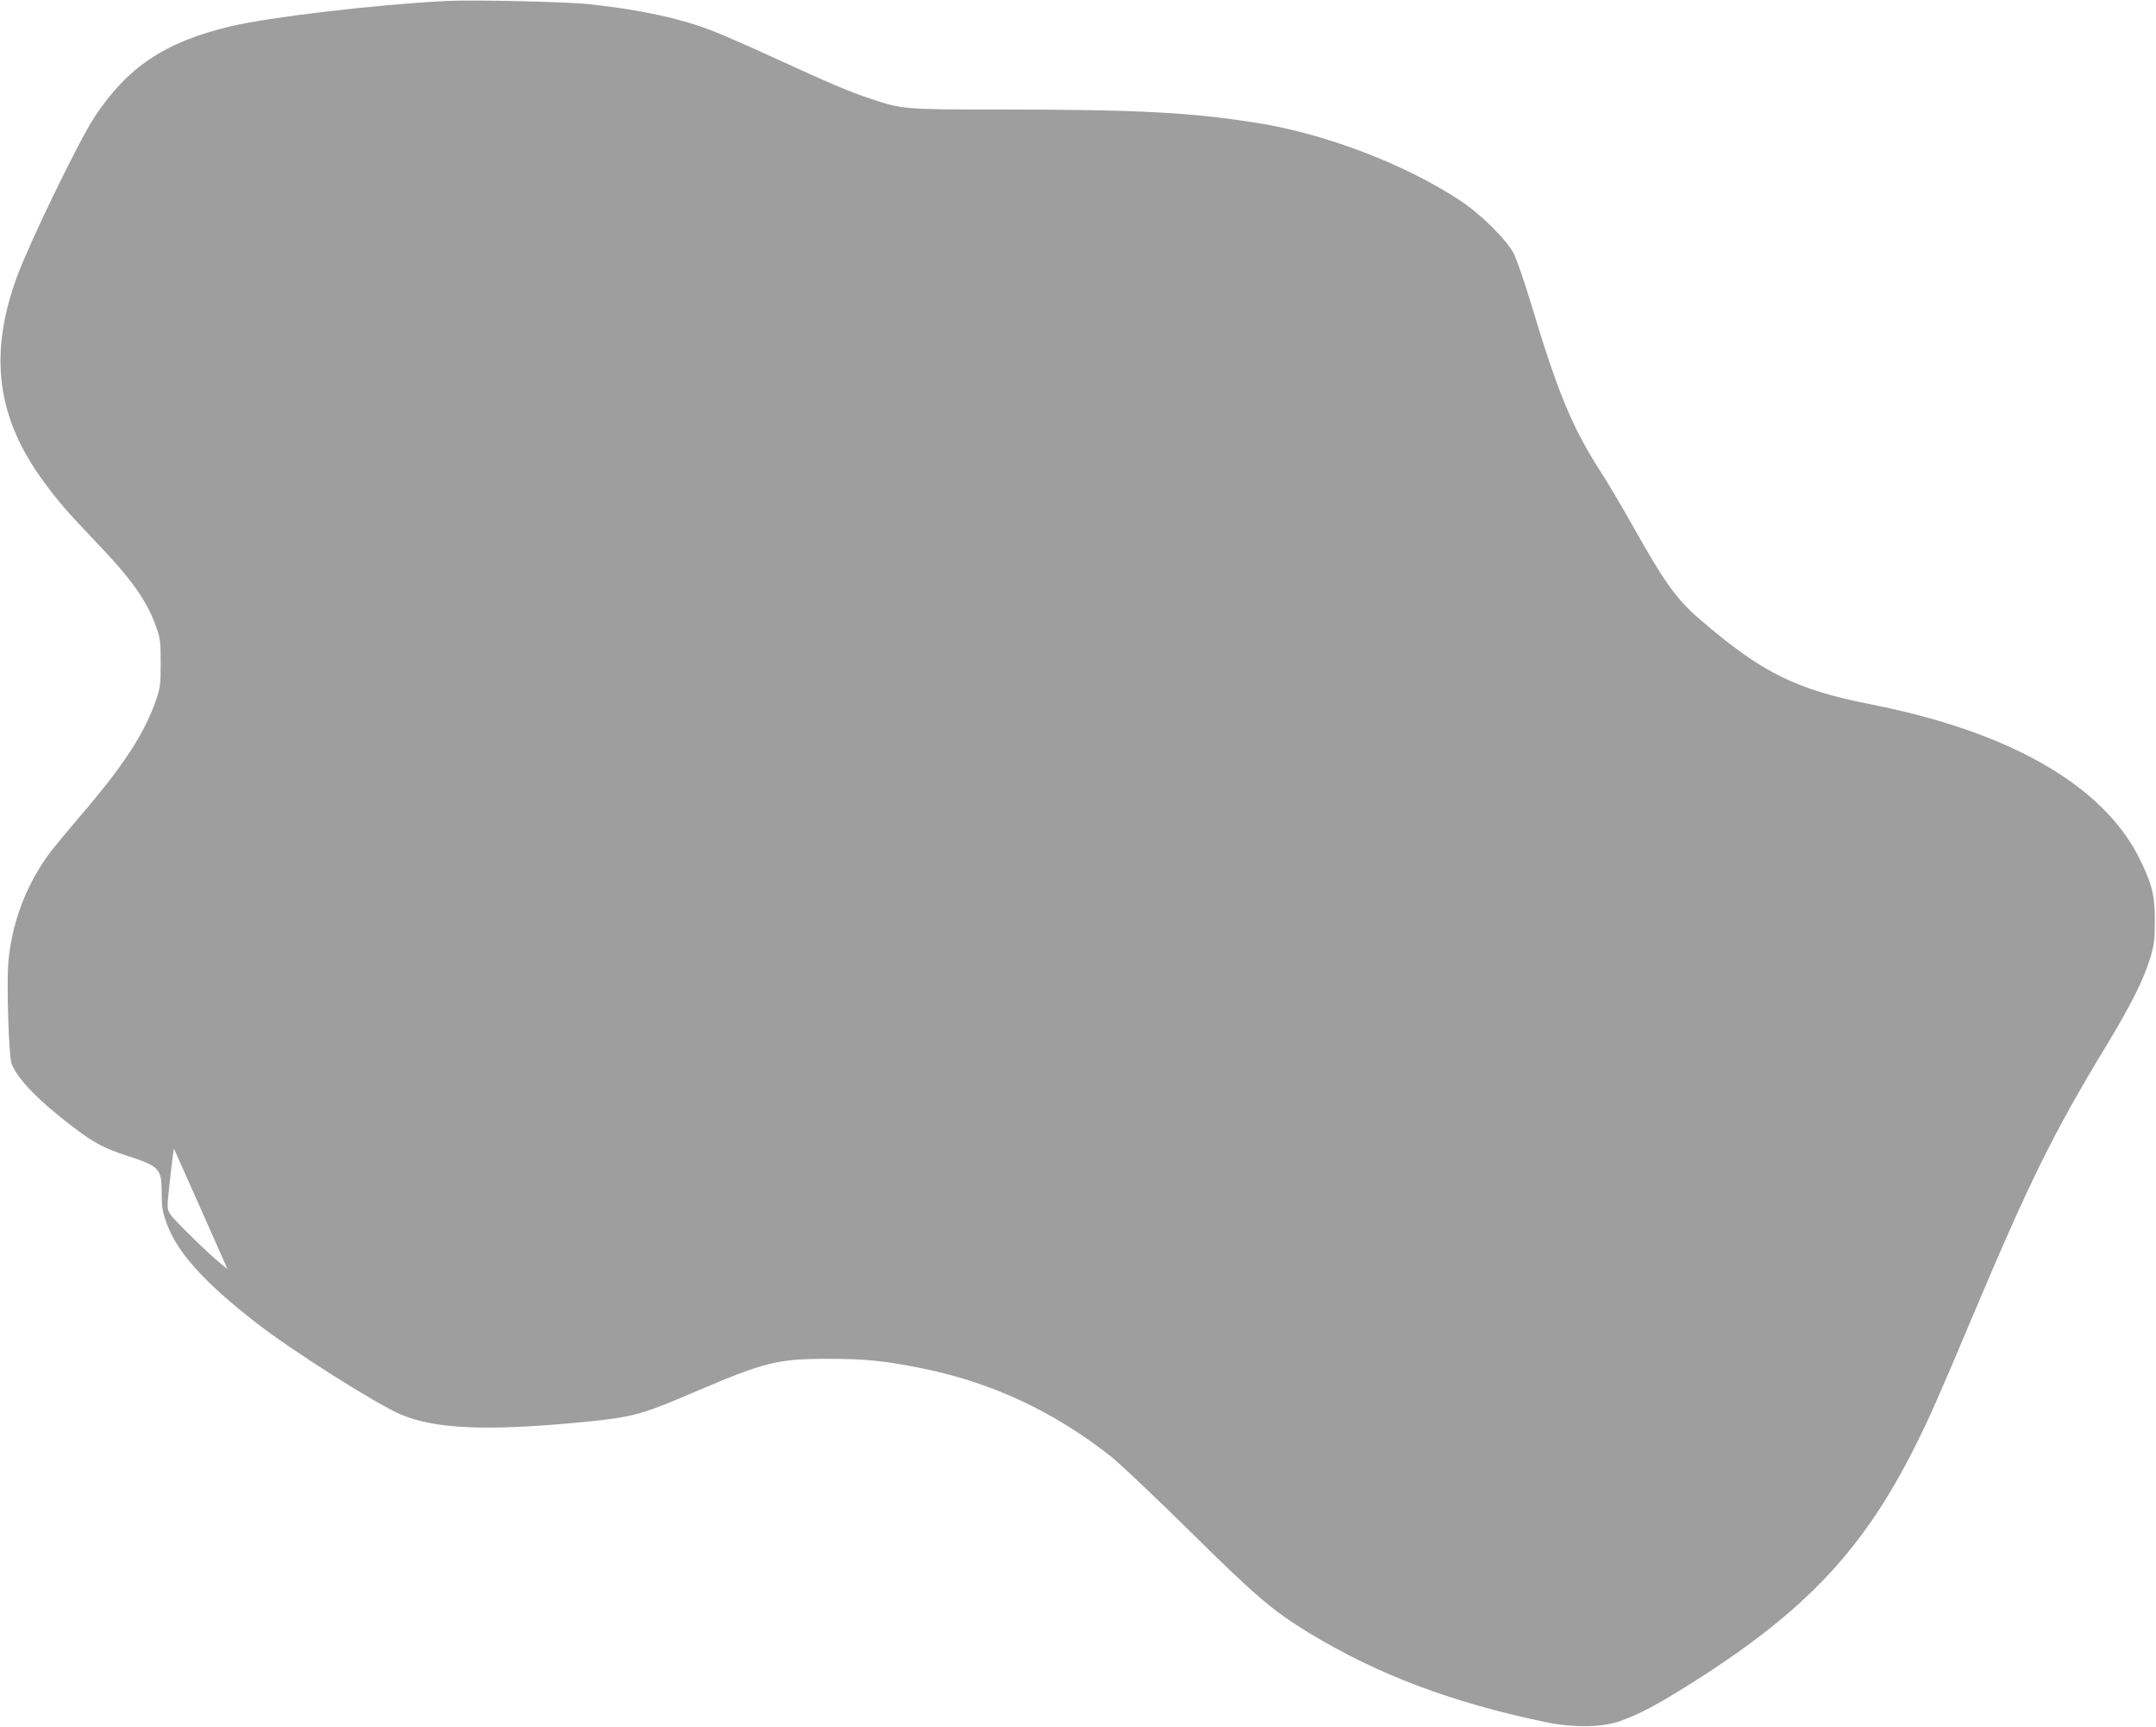 <?xml version="1.0" standalone="no"?>
<!DOCTYPE svg PUBLIC "-//W3C//DTD SVG 20010904//EN"
 "http://www.w3.org/TR/2001/REC-SVG-20010904/DTD/svg10.dtd">
<svg version="1.0" xmlns="http://www.w3.org/2000/svg"
 width="1280pt" height="1025pt" viewBox="0 0 1280 1025"
 preserveAspectRatio="xMidYMid meet">
<g transform="translate(0,1025) scale(0.1,-0.1)"
fill="#9e9e9e" stroke="none">
<path d="M2645 10244 c-423 -22 -1048 -96 -1275 -150 -389 -92 -612 -241 -808
-537 -95 -145 -383 -738 -461 -949 -170 -463 -121 -839 161 -1220 84 -115 140
-179 306 -353 214 -223 304 -350 360 -508 23 -64 26 -87 26 -212 0 -126 -3
-148 -27 -218 -69 -201 -194 -392 -452 -692 -66 -77 -141 -168 -168 -202 -145
-189 -235 -419 -257 -658 -12 -131 2 -565 19 -609 38 -95 165 -224 374 -382
116 -88 177 -120 312 -164 193 -63 205 -76 205 -224 0 -78 5 -108 28 -173 61
-173 223 -354 534 -595 213 -166 711 -481 859 -544 207 -87 518 -99 1084 -44
294 29 342 42 670 183 403 172 483 192 775 192 229 0 346 -12 562 -56 416 -84
785 -256 1128 -527 52 -42 259 -238 460 -436 391 -387 496 -476 710 -607 409
-248 848 -414 1405 -530 161 -34 331 -32 438 4 97 34 188 79 336 169 733 448
1094 817 1413 1448 86 169 145 303 347 782 341 808 480 1090 794 1608 149 246
224 396 263 525 23 76 27 109 27 215 1 144 -13 209 -73 337 -56 120 -119 212
-212 310 -285 298 -763 517 -1403 643 -444 88 -643 186 -1012 503 -140 120
-211 220 -403 562 -62 110 -147 254 -190 320 -166 258 -254 470 -411 995 -39
129 -85 262 -102 295 -44 84 -196 235 -322 317 -323 213 -796 394 -1199 458
-395 63 -713 80 -1534 80 -565 0 -576 1 -767 65 -123 41 -250 95 -565 240
-135 62 -297 133 -360 158 -191 76 -435 129 -740 162 -139 15 -693 27 -855 19z
m-1453 -7169 c66 -148 129 -290 139 -313 l19 -44 -37 30 c-71 56 -282 263
-302 295 -20 32 -20 37 -6 167 8 74 17 155 21 179 l6 44 20 -44 c11 -24 74
-165 140 -314z"/>
</g>
</svg>
